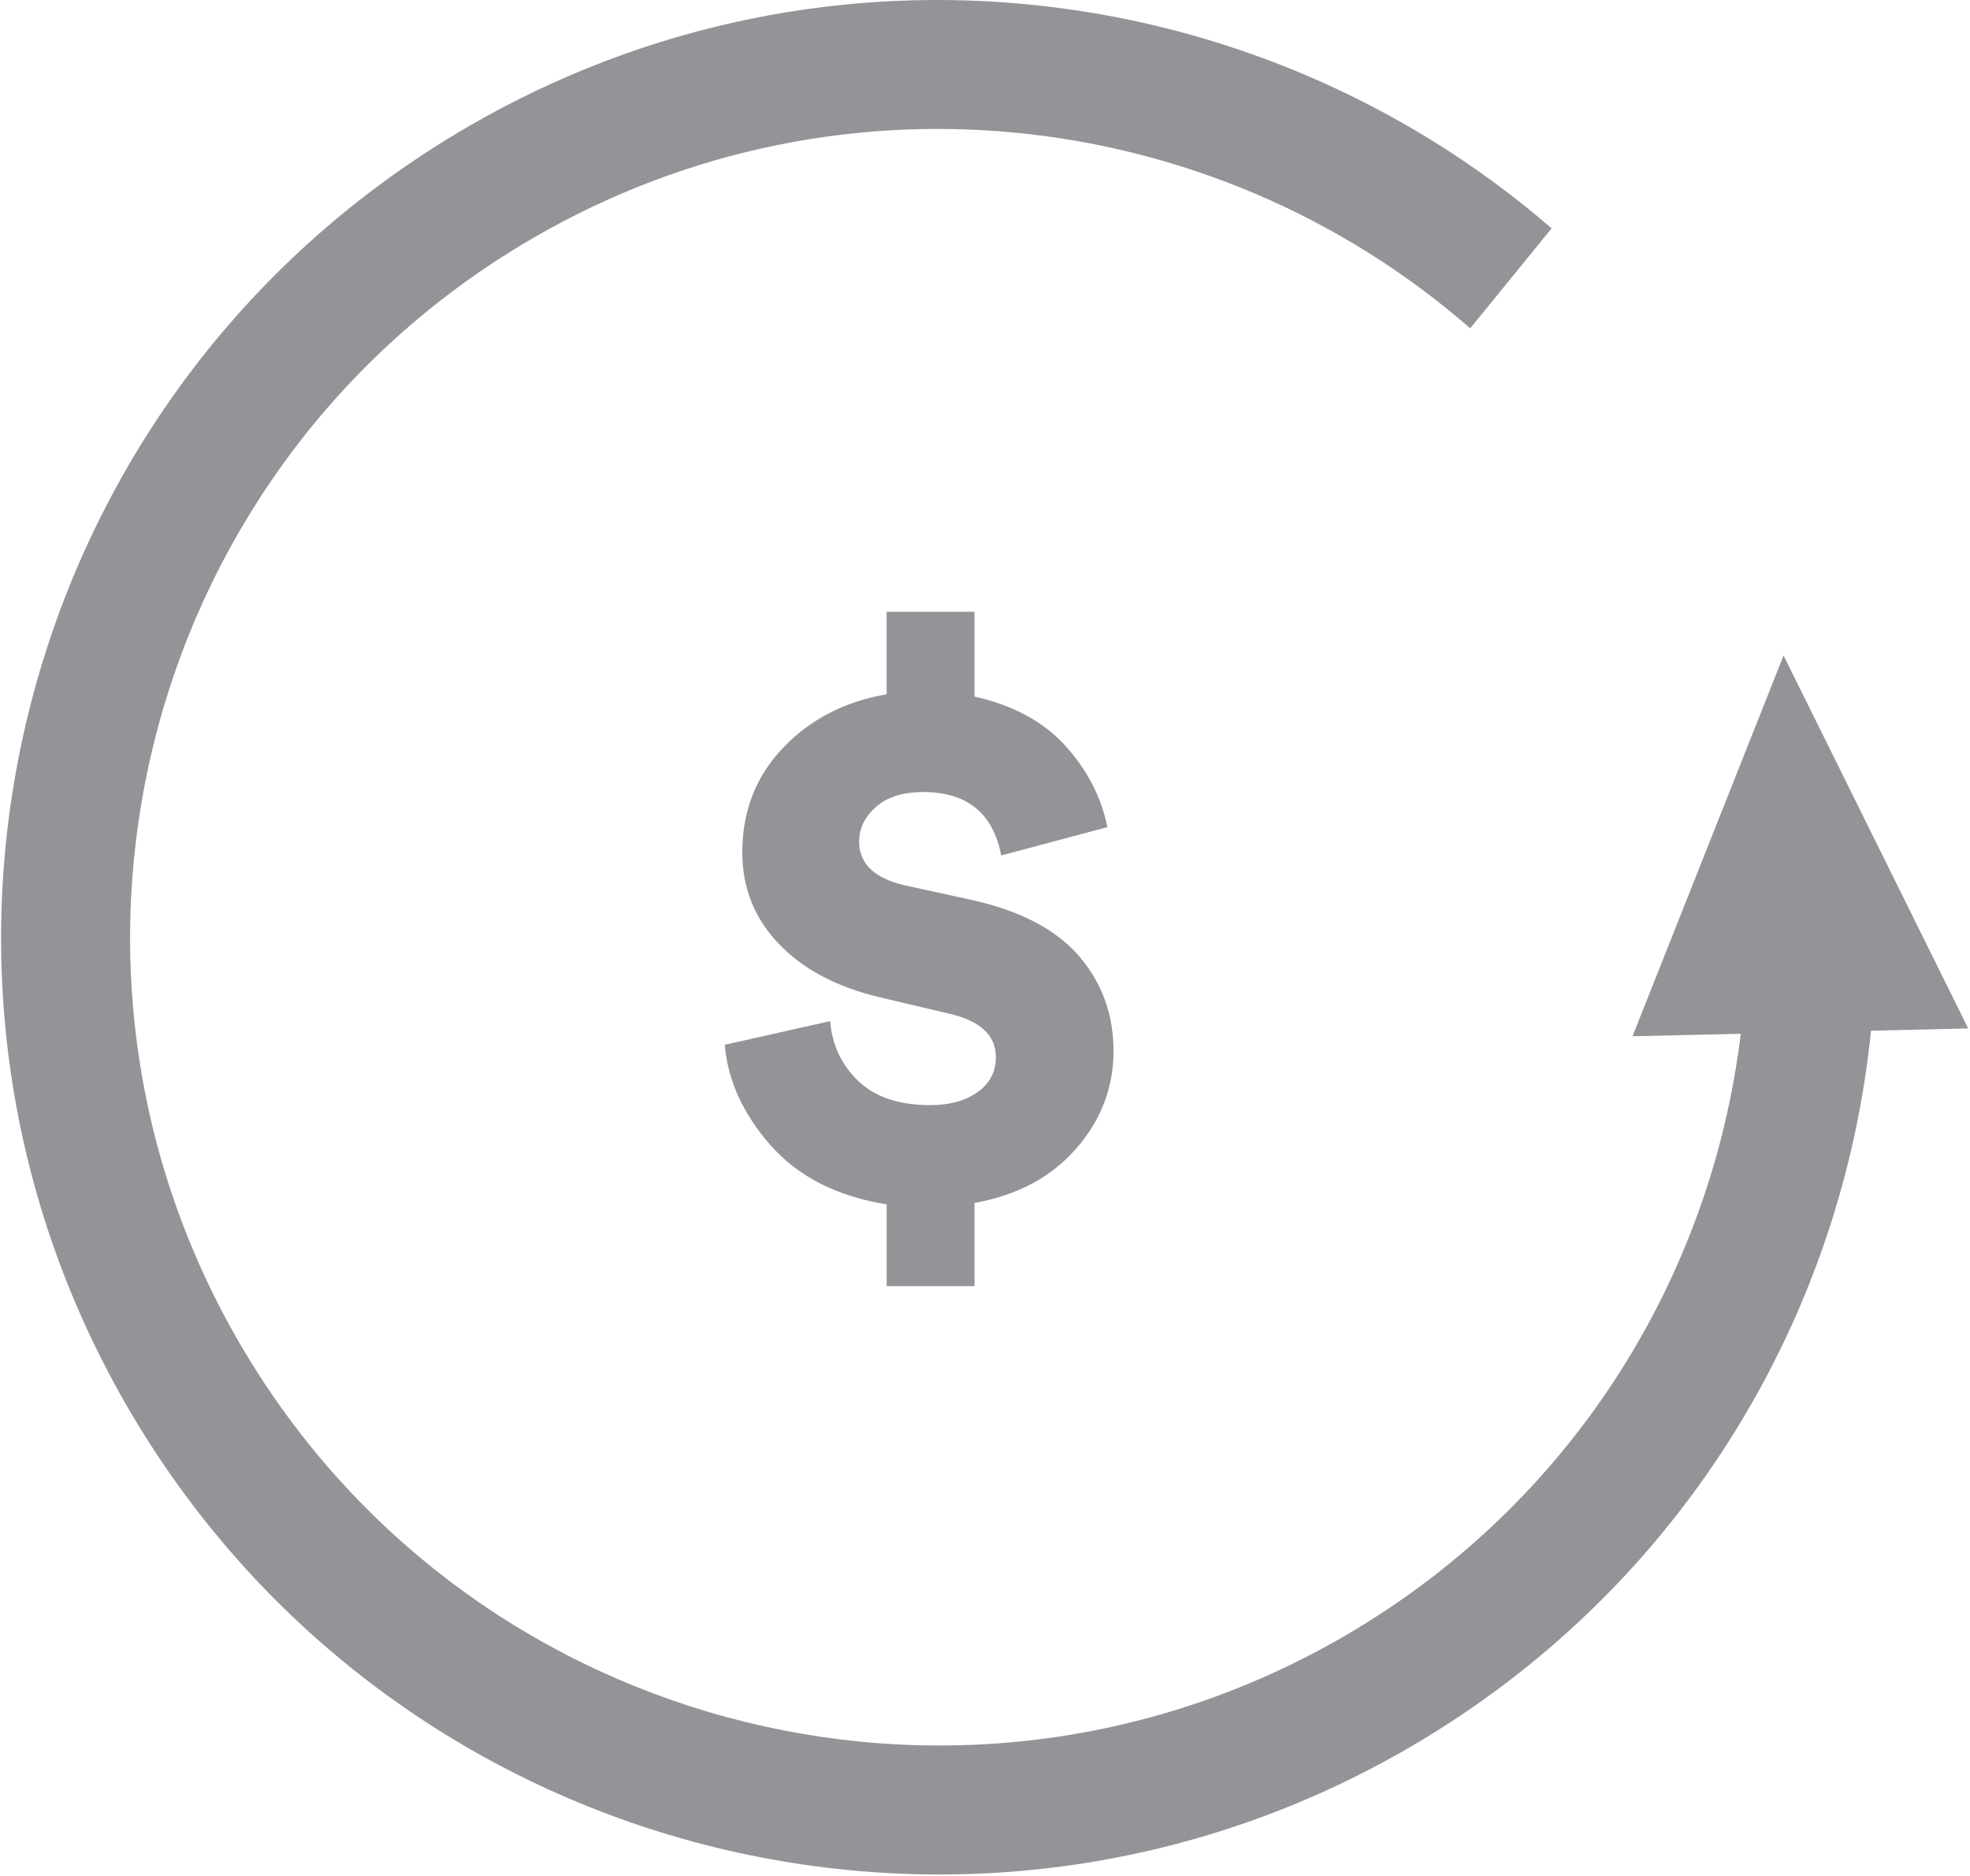 <svg width="924" height="880" viewBox="0 0 924 880" fill="none" xmlns="http://www.w3.org/2000/svg">
<path d="M457.08 603.3H415.88V564.98C392.47 561.16 374.32 551.9 361.42 537.21C348.52 522.53 341.36 506.82 339.93 490.1L389.36 479.01C390.31 490.23 394.74 499.61 402.61 507.13C410.5 514.65 421.72 518.41 436.3 518.41C445.37 518.41 452.77 516.38 458.5 512.32C464.23 508.27 467.1 502.77 467.1 495.85C467.1 485.57 459.69 478.77 444.88 475.43L413 467.91C392.69 463.13 376.82 454.78 365.36 442.82C353.89 430.88 348.16 416.55 348.16 399.83C348.16 380.49 354.54 364.13 367.33 350.75C380.1 337.38 396.28 329.03 415.87 325.68V286.99H457.07V326.76C475.22 330.83 489.43 338.52 499.71 349.86C509.97 361.2 516.55 373.93 519.4 388.01L469.6 401.28C465.78 381.46 453.59 371.54 433.06 371.54C423.51 371.54 416.11 373.86 410.86 378.52C405.6 383.17 402.97 388.61 402.97 394.82C402.97 405.1 410.01 411.9 424.11 415.24L455.28 422.05C478.21 427.06 495.1 435.84 505.98 448.38C516.84 460.92 522.28 475.79 522.28 492.99C522.28 510.19 516.42 525.47 504.73 538.85C493.02 552.22 477.14 560.7 457.08 564.29V603.3V603.3Z" fill="#929497"/>
<path d="M816.48 484.92C802.98 596.44 740.38 700.89 636.91 763.71C457.93 872.36 224.76 815.34 116.11 636.36C7.46 457.38 64.48 224.21 243.46 115.56C388.25 27.67 568.47 48.23 689.58 154.03L727.76 107.11C587.35 -14.37 379.33 -37.68 212.07 63.85C4.53 189.83 -61.59 460.2 64.39 667.75C190.37 875.3 460.74 941.41 668.29 815.43C790.96 740.97 864.18 616.06 877.57 483.5L923.16 482.43L836.56 307.5L765.7 486.11L816.48 484.92Z" fill="#929497"/>
</svg>
